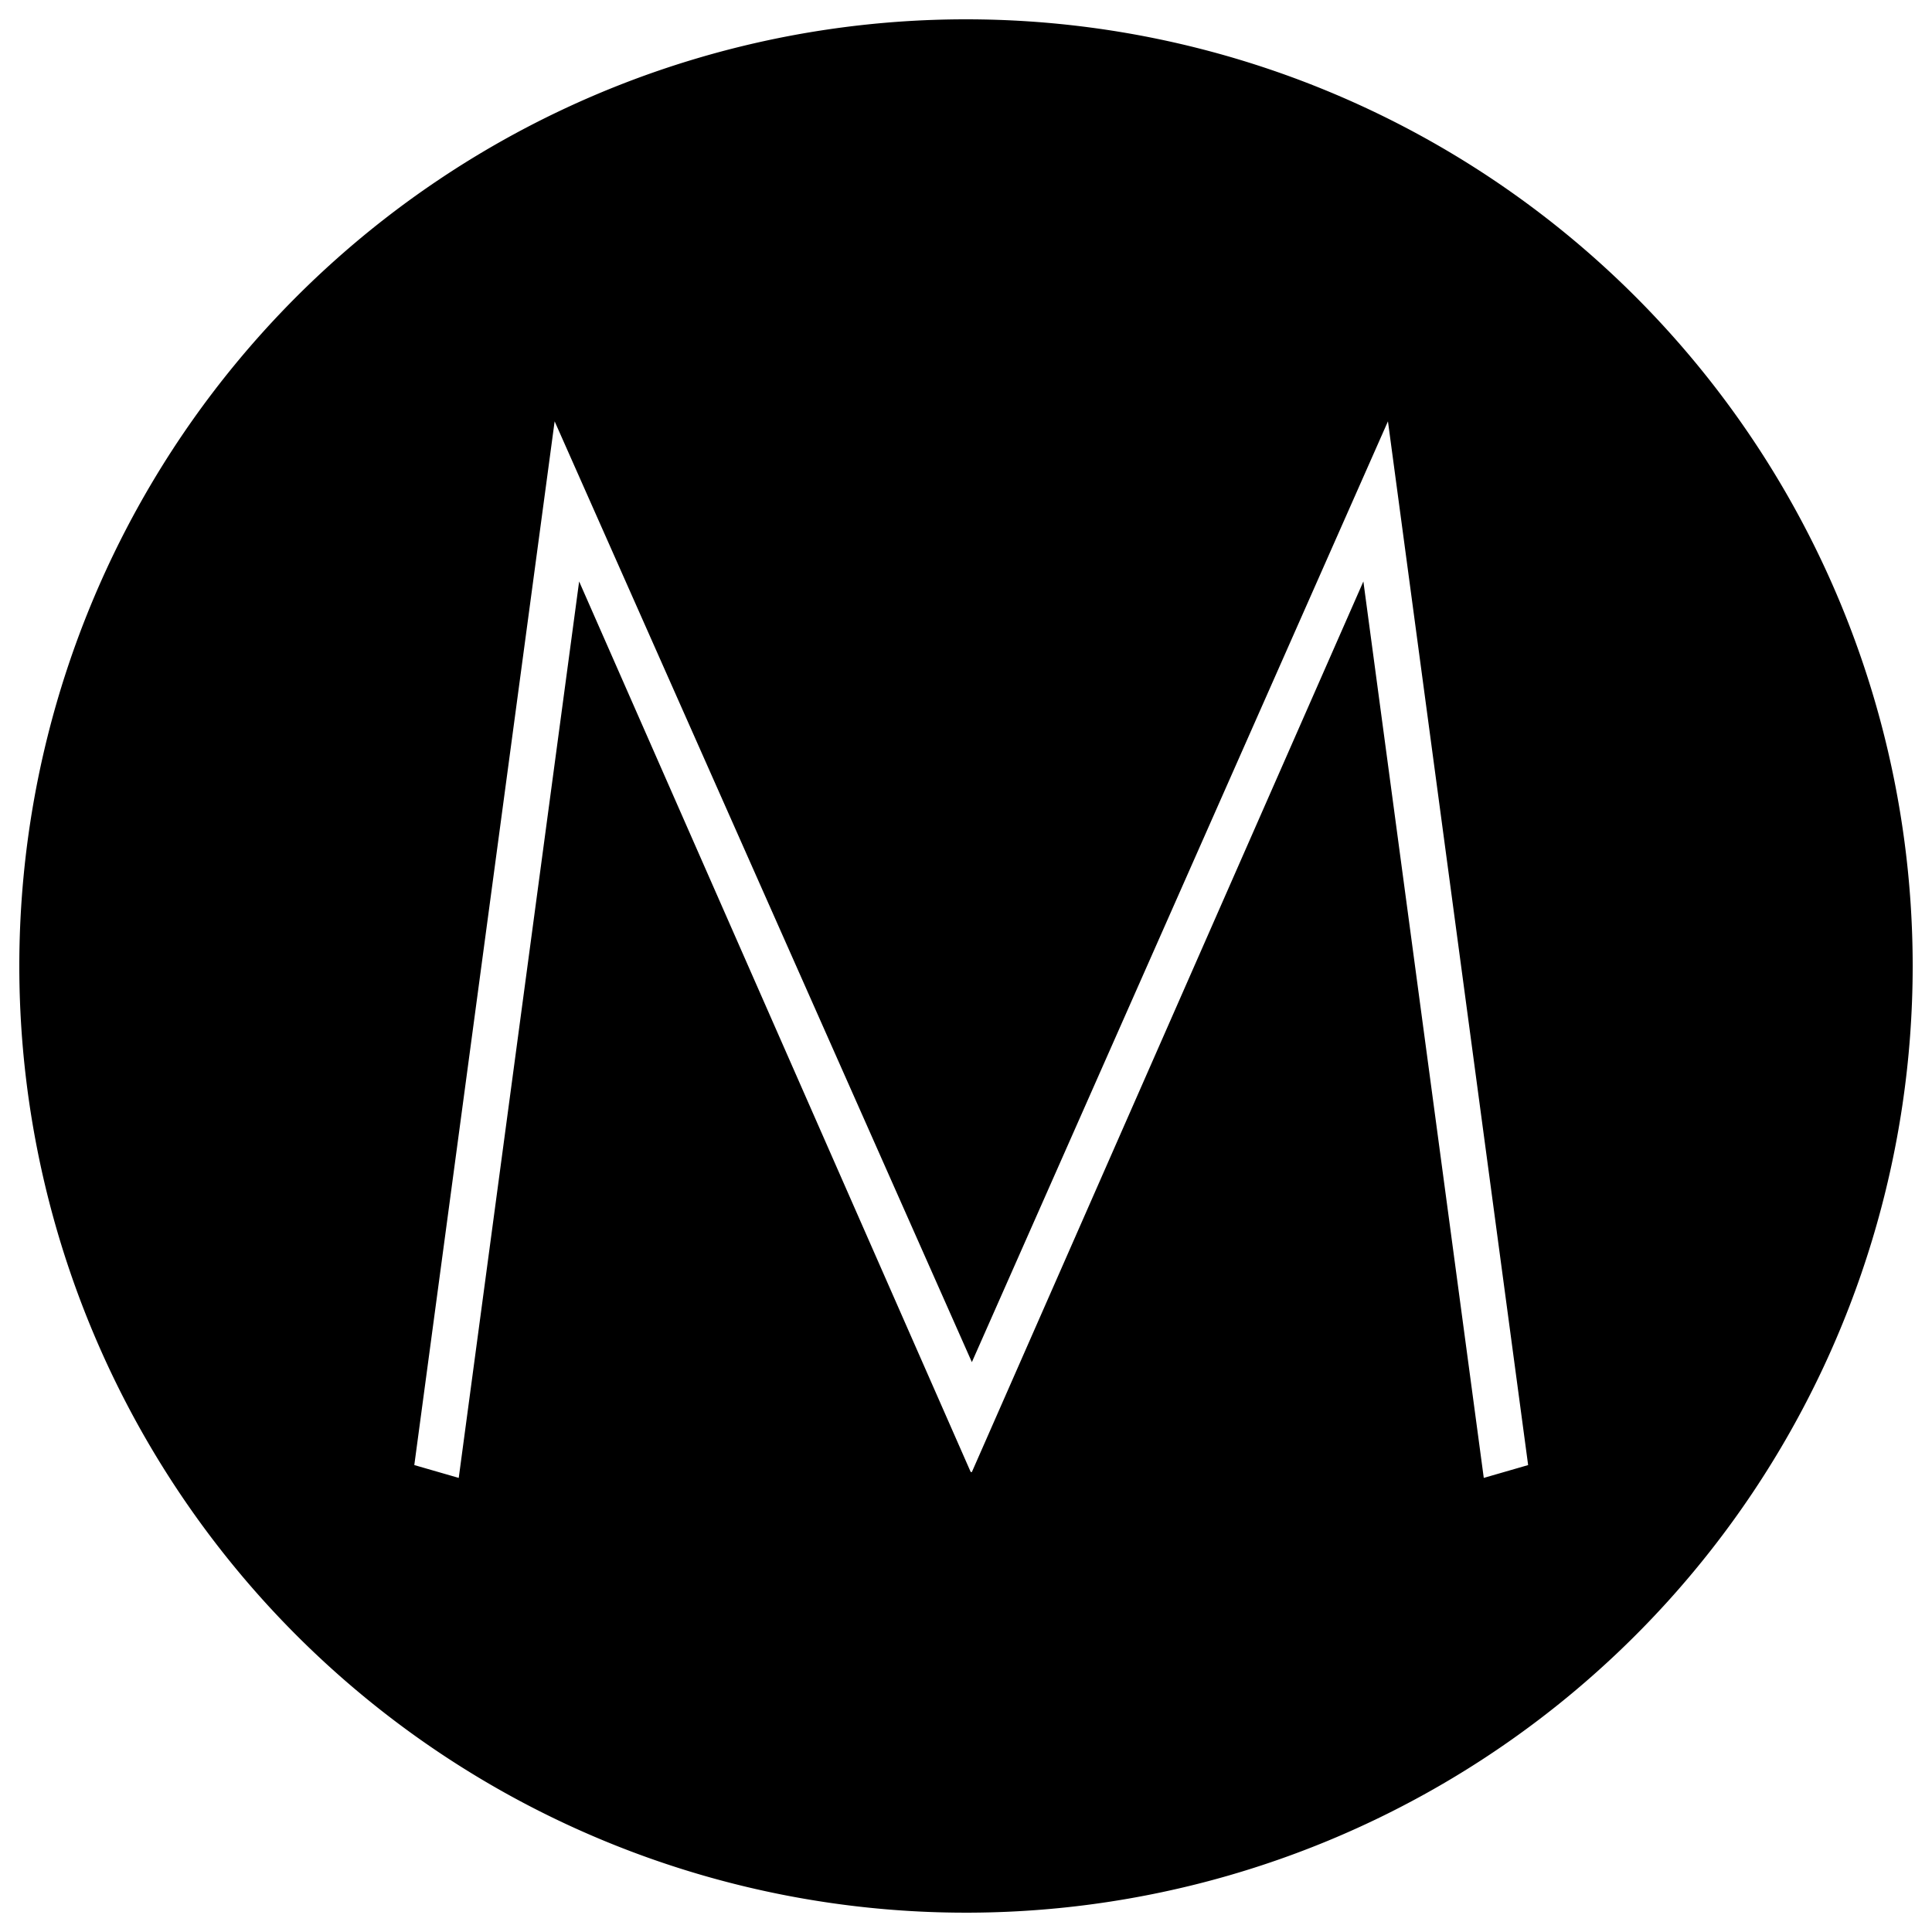 <svg xmlns="http://www.w3.org/2000/svg" viewBox="0 0 25 25"><path d="M12.5.25A12.25,12.25,0,1,0,24.75,12.5,12.25,12.25,0,0,0,12.5.25Zm6.7,18.874L17.642,7.524,12.576,19.048h-.015L7.494,7.524,5.936,19.124l-.575-.166L7.177,5.452l5.399,12.174,5.384-12.174L19.774,18.958Z"/></svg>